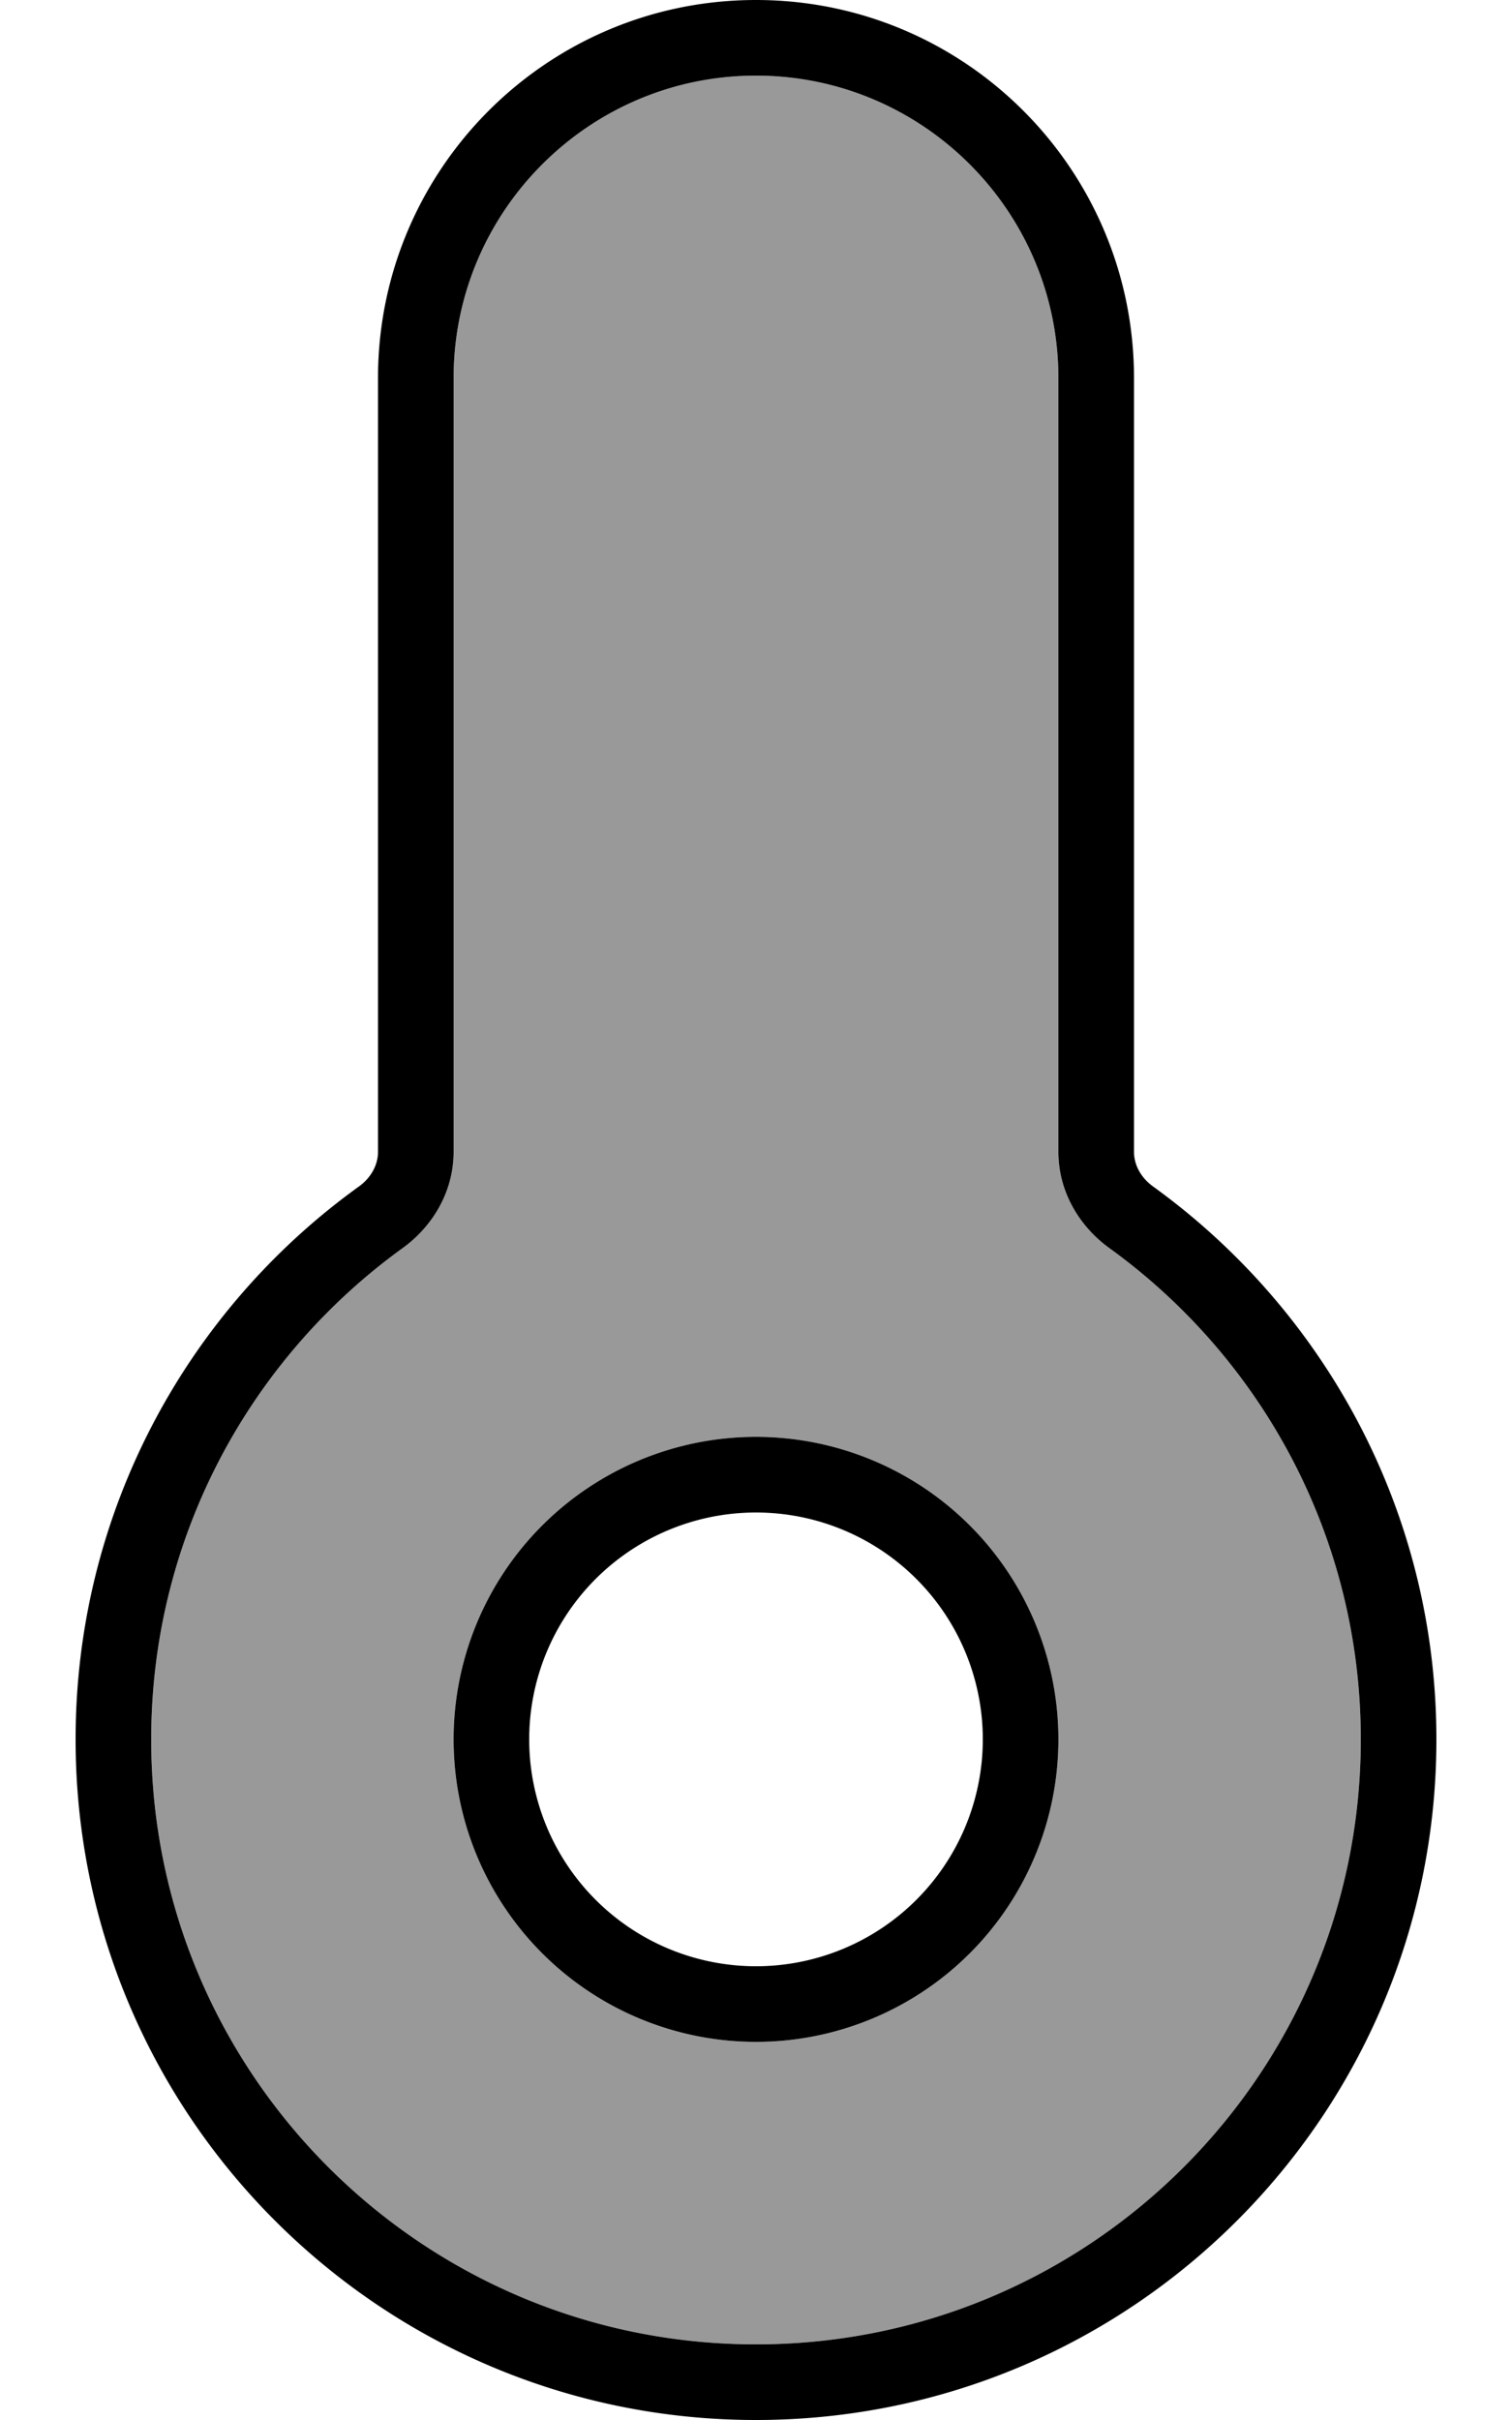 <svg xmlns="http://www.w3.org/2000/svg" viewBox="0 0 320 512"><!--! Font Awesome Pro 6.7.2 by @fontawesome - https://fontawesome.com License - https://fontawesome.com/license (Commercial License) Copyright 2024 Fonticons, Inc. --><defs><style>.fa-secondary{opacity:.4}</style></defs><path class="fa-secondary" d="M32 368c0 70.7 57.3 128 128 128s128-57.3 128-128c0-42.8-21-80.7-53.3-104c-6.3-4.6-10.7-11.9-10.7-20.3L224 80c0-35.3-28.7-64-64-64s-64 28.7-64 64l0 163.7c0 8.4-4.4 15.7-10.7 20.3C53 287.3 32 325.2 32 368zm192 0A64 64 0 1 1 96 368a64 64 0 1 1 128 0z"/><path class="fa-primary" d="M96 80c0-35.3 28.7-64 64-64s64 28.7 64 64l0 163.7c0 8.4 4.4 15.7 10.7 20.3C267 287.3 288 325.2 288 368c0 70.7-57.3 128-128 128S32 438.7 32 368c0-42.8 21-80.7 53.3-104c6.3-4.6 10.7-11.9 10.7-20.3L96 80zM160 0C115.8 0 80 35.8 80 80l0 163.7c0 2.7-1.4 5.4-4 7.3c-36.3 26.1-60 68.8-60 117c0 79.5 64.5 144 144 144s144-64.5 144-144c0-48.2-23.7-90.8-60-117c-2.6-1.9-4-4.6-4-7.3L240 80c0-44.2-35.8-80-80-80zM112 368a48 48 0 1 1 96 0 48 48 0 1 1 -96 0zm112 0A64 64 0 1 0 96 368a64 64 0 1 0 128 0z"/></svg>
